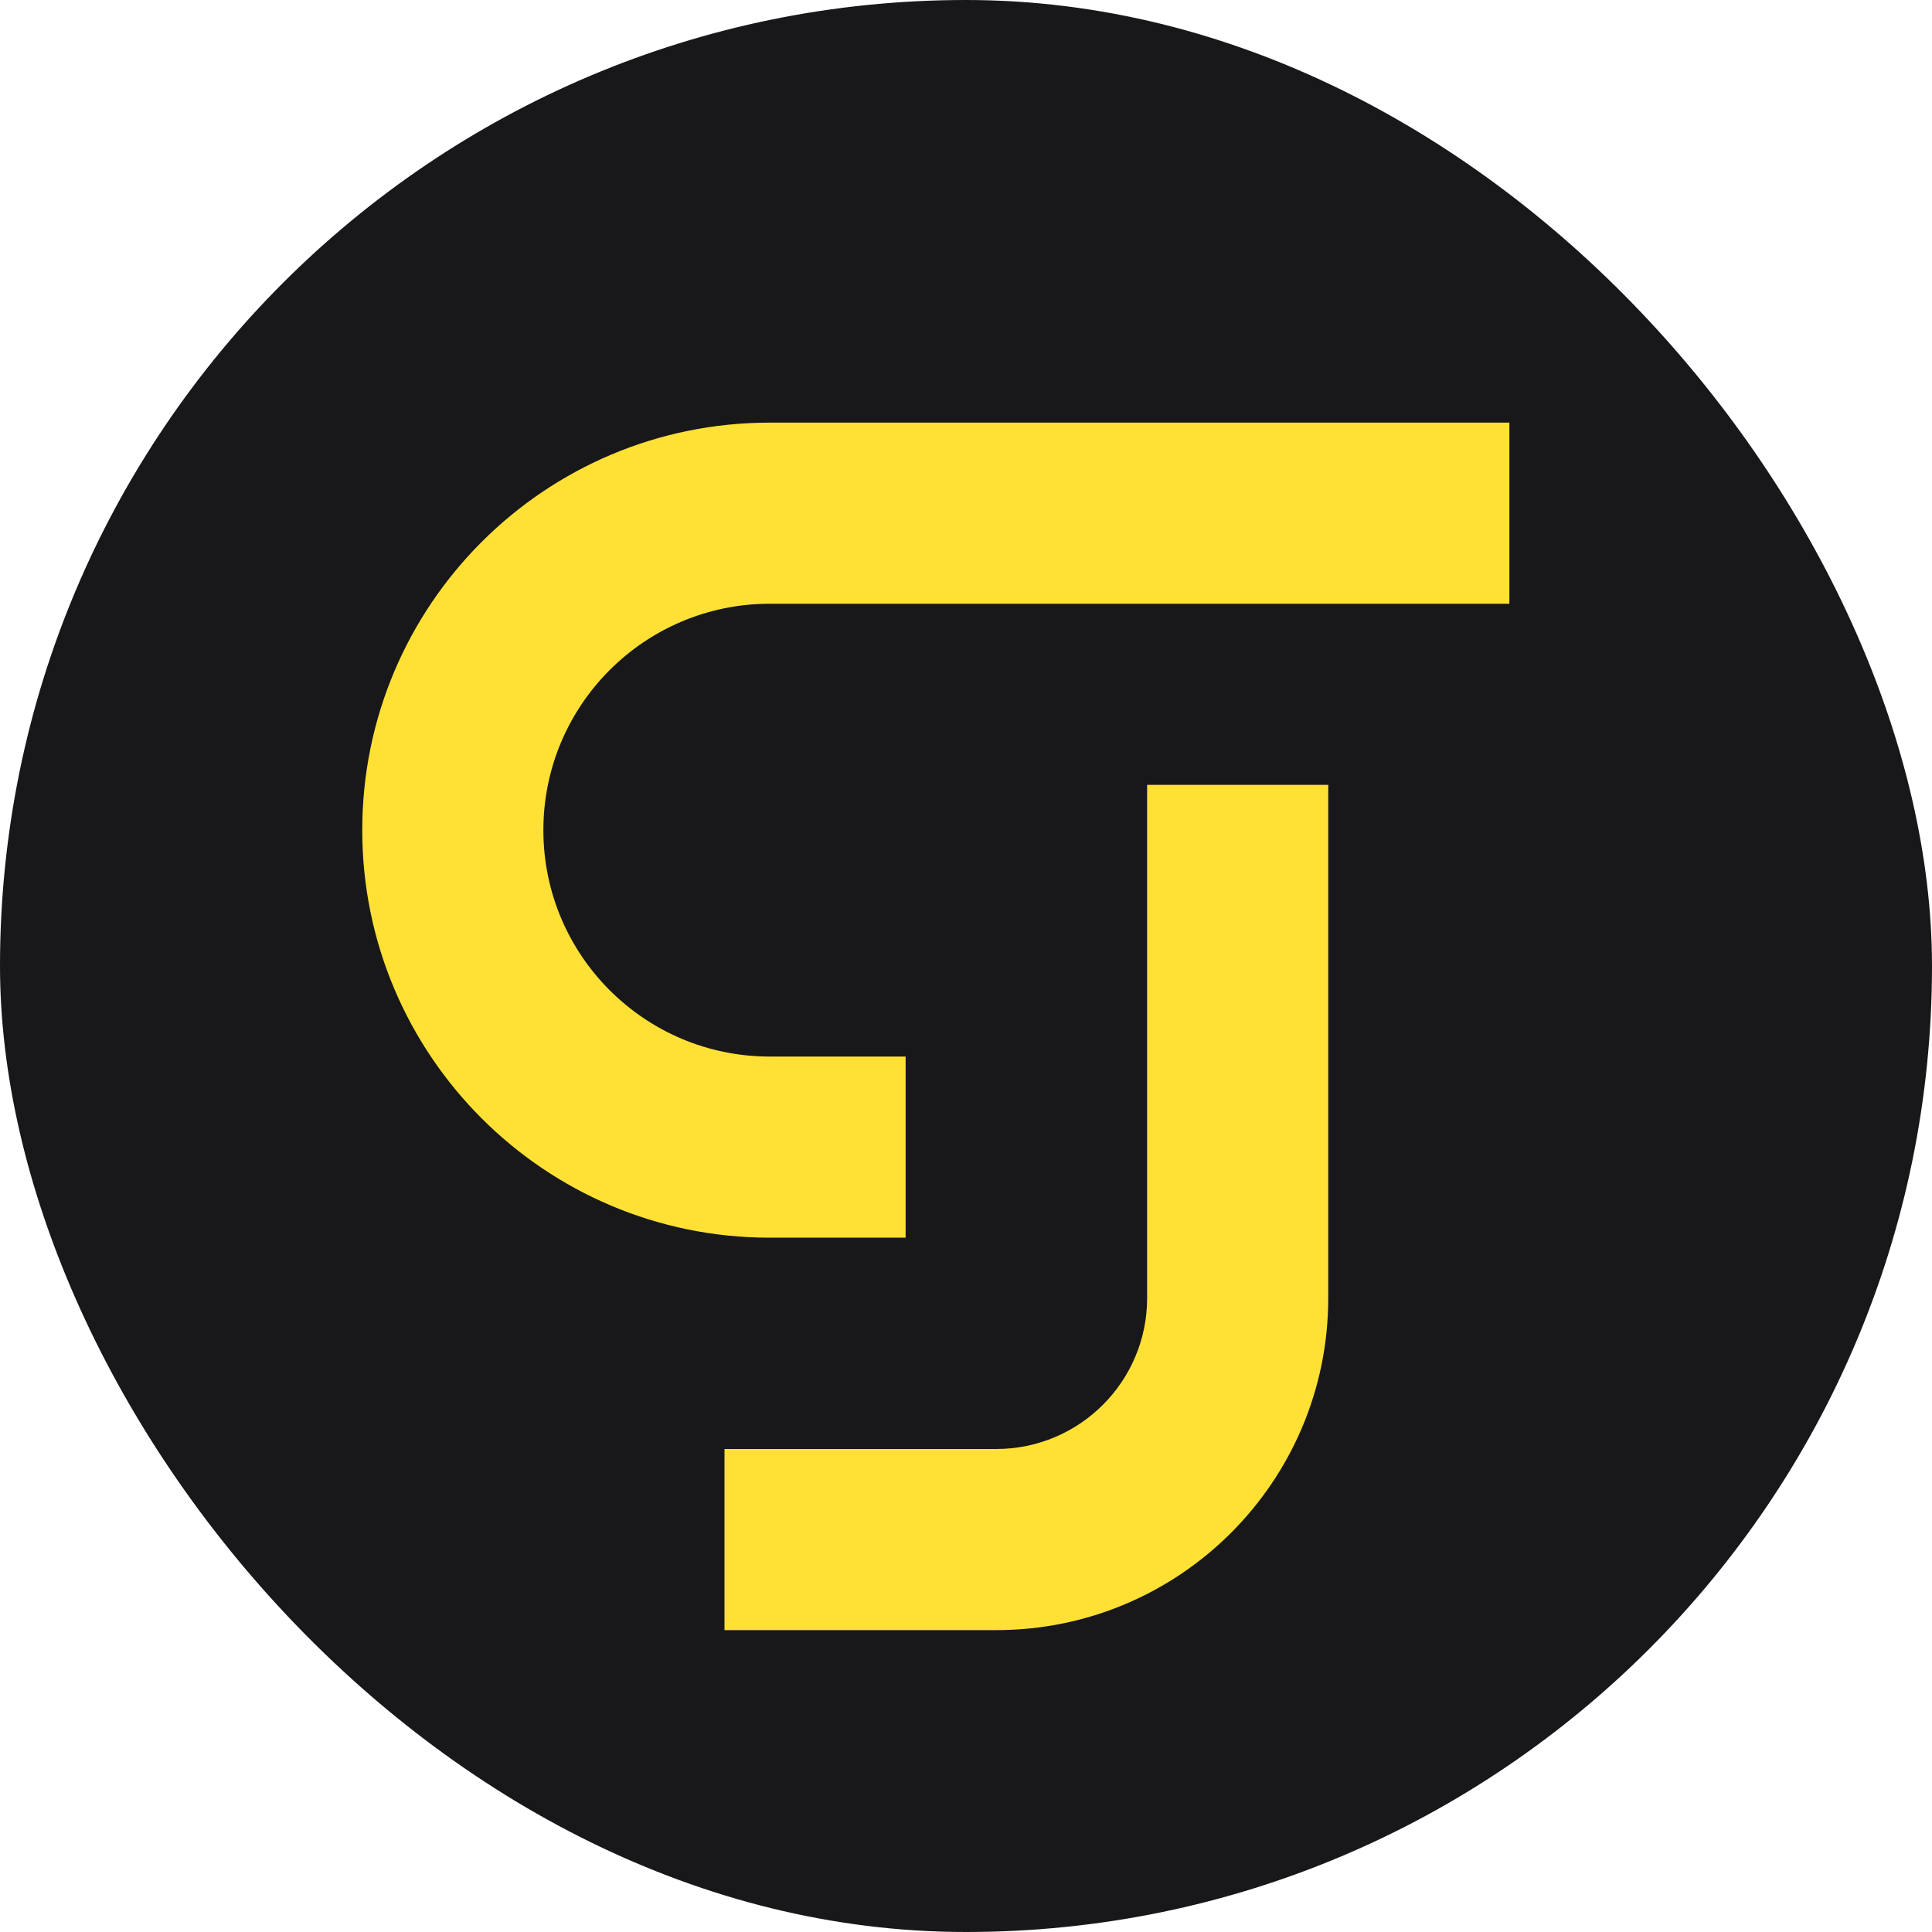 <svg width="180" height="180" viewBox="0 0 32 32" fill="none" xmlns="http://www.w3.org/2000/svg">
<g clip-path="url(#clip0_4294_334)">
<rect width="32" height="32" rx="16" fill="#18181B"/>
<path d="M12.75 7C9.022 7 6 10.022 6 13.75C6 17.478 9.022 20.5 12.75 20.5H15V17.5H12.75C10.679 17.5 9 15.821 9 13.75C9 11.679 10.679 10 12.75 10H25V7H12.75Z" fill="#FFE135"/>
<path d="M22 21.5V13H19V21.5C19 22.881 17.881 24 16.5 24H12V27H16.5C19.538 27 22 24.538 22 21.5Z" fill="#FFE135"/>
</g>
<defs>
<clipPath id="clip0_4294_334">
<rect width="32" height="32" fill="white"/>
</clipPath>
</defs>
</svg>